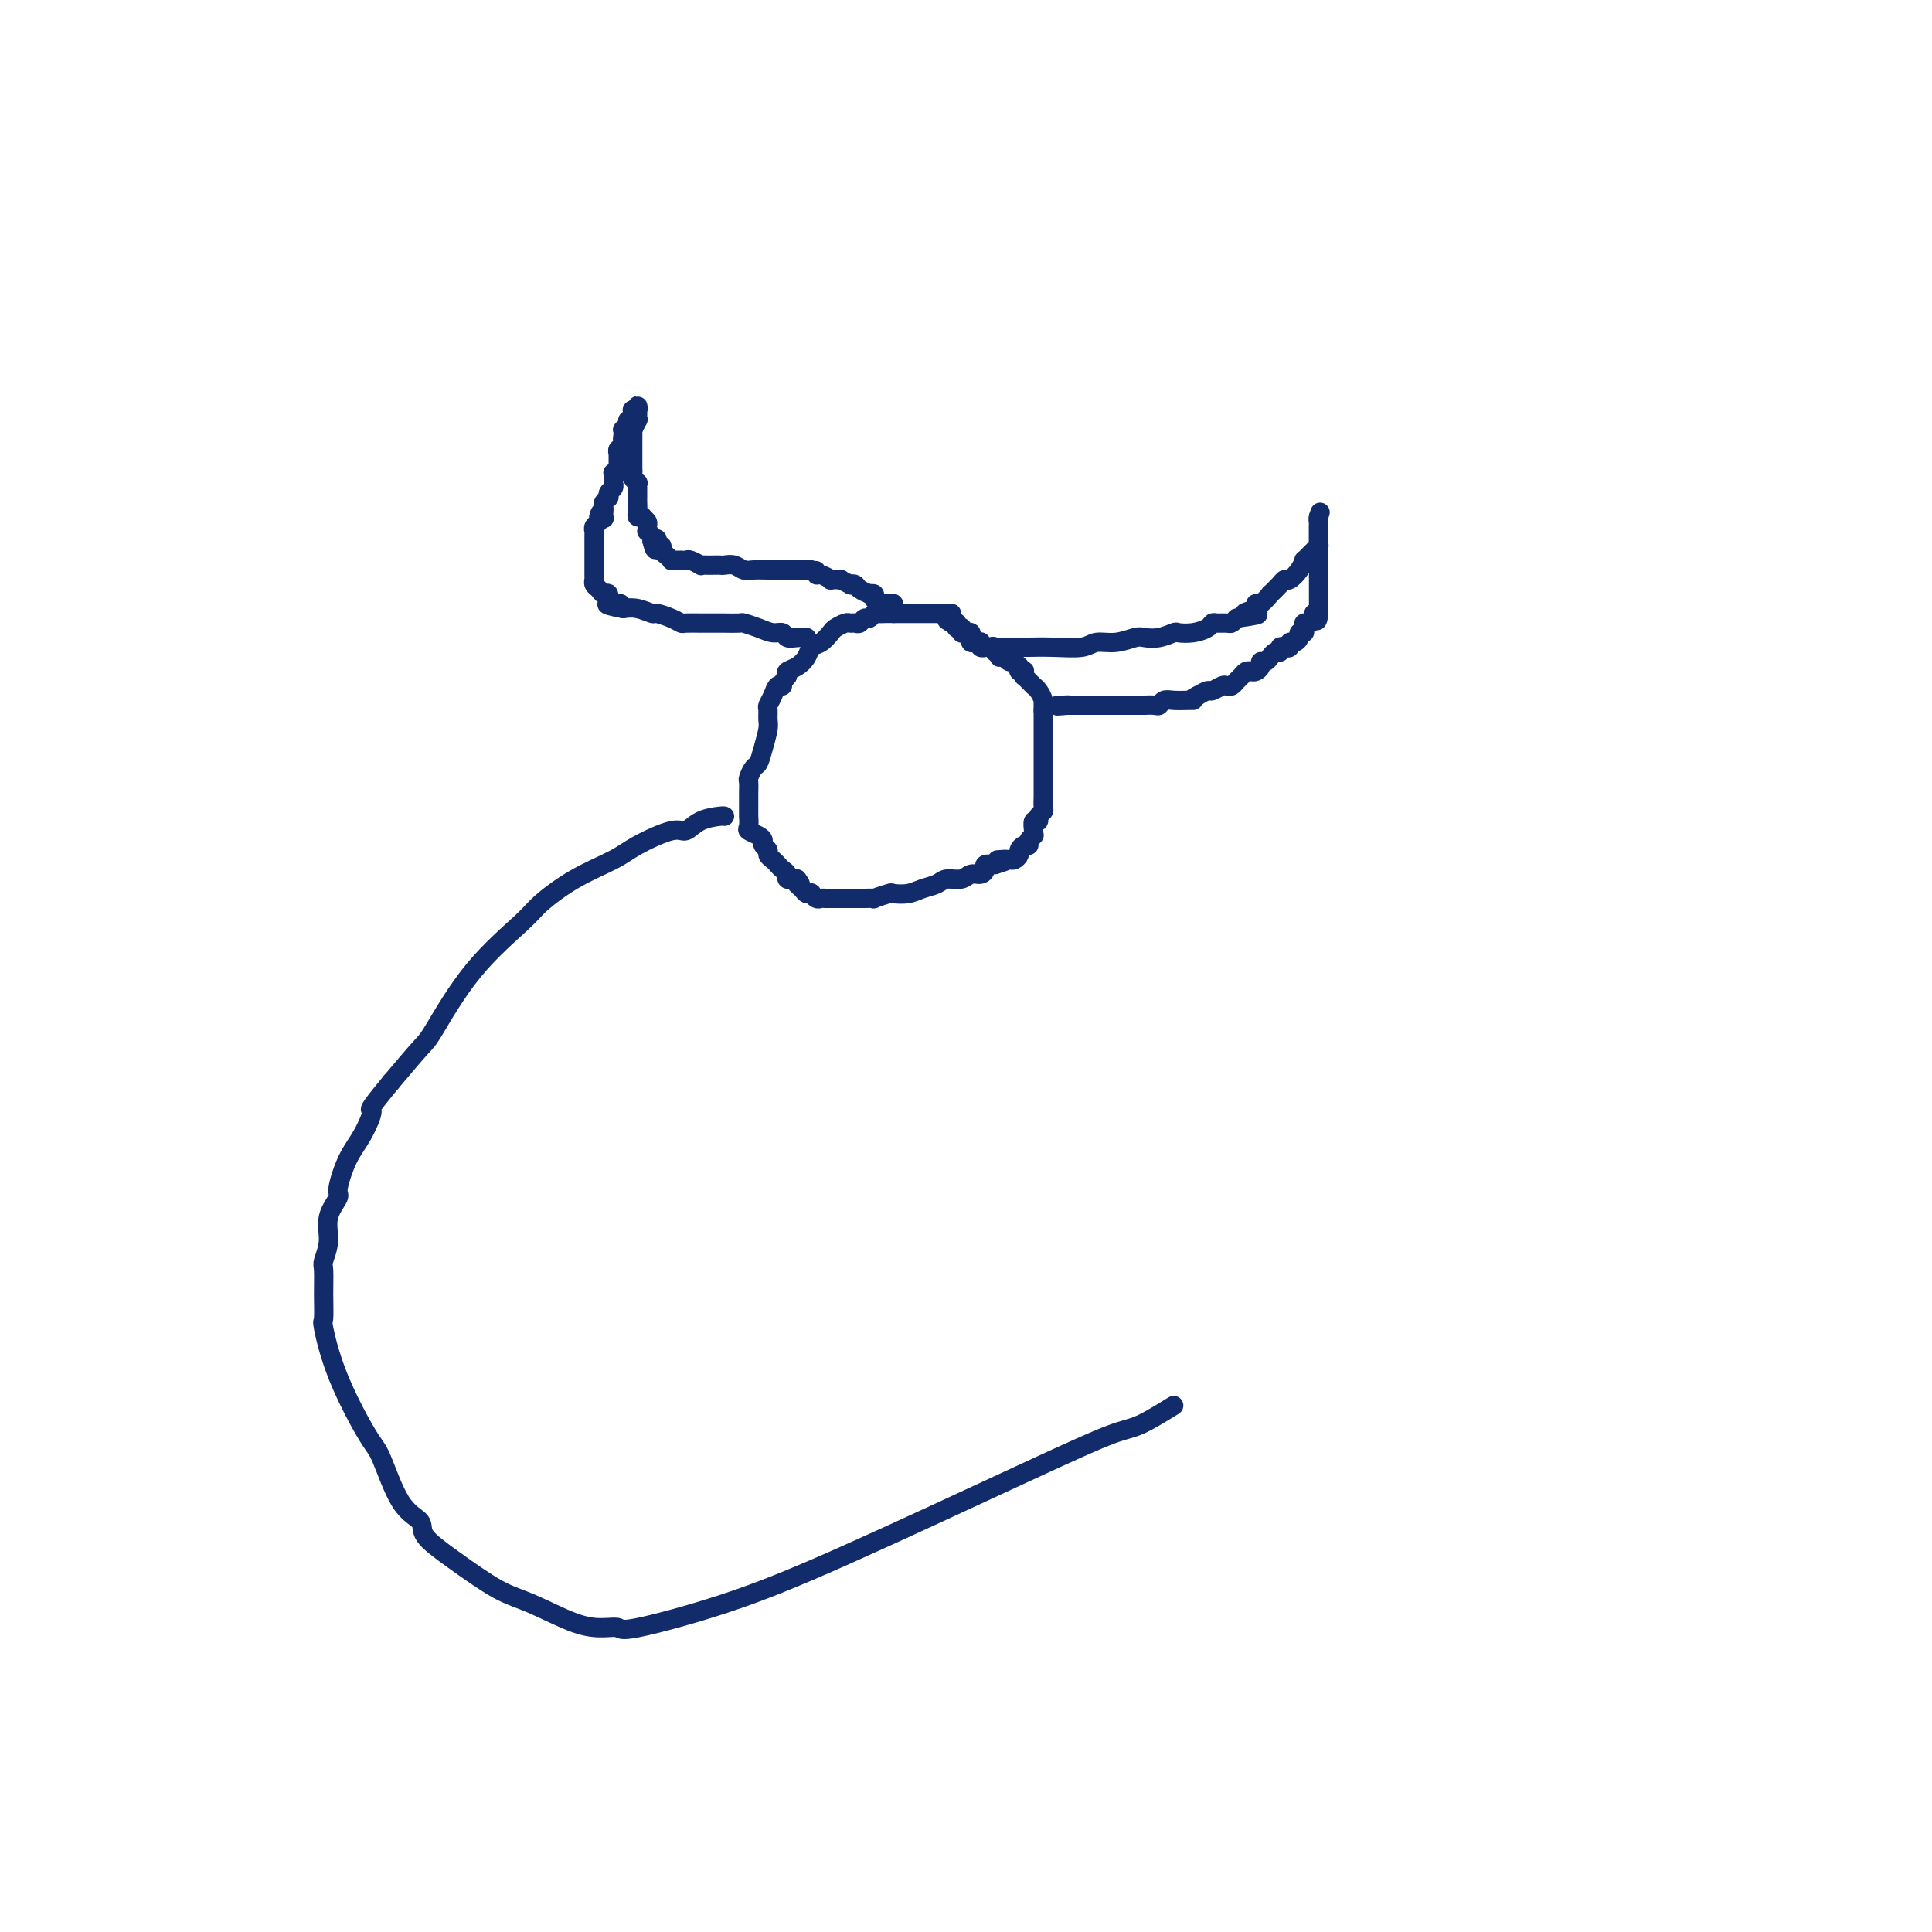 <svg viewBox='0 0 400 400' version='1.1' xmlns='http://www.w3.org/2000/svg' xmlns:xlink='http://www.w3.org/1999/xlink'><g fill='none' stroke='#122B6A' stroke-width='4' stroke-linecap='round' stroke-linejoin='round'><path d='M197,127c-0.339,-0.000 -0.679,-0.000 -1,0c-0.321,0.000 -0.624,0.000 -1,0c-0.376,-0.000 -0.825,-0.000 -1,0c-0.175,0.000 -0.076,0.000 0,0c0.076,-0.000 0.127,-0.000 0,0c-0.127,0.000 -0.433,0.000 -1,0c-0.567,-0.000 -1.395,-0.000 -2,0c-0.605,0.000 -0.988,0.000 -1,0c-0.012,-0.000 0.346,-0.000 0,0c-0.346,0.000 -1.397,0.000 -2,0c-0.603,-0.000 -0.757,-0.000 -1,0c-0.243,0.000 -0.576,0.000 -1,0c-0.424,-0.000 -0.940,-0.001 -1,0c-0.060,0.001 0.335,0.004 0,0c-0.335,-0.004 -1.399,-0.016 -2,0c-0.601,0.016 -0.738,0.061 -1,0c-0.262,-0.061 -0.647,-0.227 -1,0c-0.353,0.227 -0.672,0.846 -1,1c-0.328,0.154 -0.664,-0.156 -1,0c-0.336,0.156 -0.671,0.777 -1,1c-0.329,0.223 -0.651,0.048 -1,0c-0.349,-0.048 -0.726,0.033 -1,0c-0.274,-0.033 -0.444,-0.178 -1,0c-0.556,0.178 -1.496,0.680 -2,1c-0.504,0.320 -0.571,0.457 -1,1c-0.429,0.543 -1.218,1.494 -2,2c-0.782,0.506 -1.555,0.569 -2,1c-0.445,0.431 -0.563,1.229 -1,2c-0.437,0.771 -1.195,1.515 -2,2c-0.805,0.485 -1.659,0.710 -2,1c-0.341,0.290 -0.171,0.645 0,1'/><path d='M163,140c-1.725,2.024 -1.036,2.086 -1,2c0.036,-0.086 -0.579,-0.318 -1,0c-0.421,0.318 -0.648,1.186 -1,2c-0.352,0.814 -0.829,1.575 -1,2c-0.171,0.425 -0.035,0.513 0,1c0.035,0.487 -0.032,1.372 0,2c0.032,0.628 0.162,0.998 0,2c-0.162,1.002 -0.618,2.634 -1,4c-0.382,1.366 -0.691,2.464 -1,3c-0.309,0.536 -0.619,0.510 -1,1c-0.381,0.490 -0.834,1.497 -1,2c-0.166,0.503 -0.044,0.501 0,1c0.044,0.499 0.012,1.497 0,2c-0.012,0.503 -0.003,0.511 0,1c0.003,0.489 0.001,1.458 0,2c-0.001,0.542 -0.002,0.656 0,1c0.002,0.344 0.007,0.918 0,1c-0.007,0.082 -0.026,-0.329 0,0c0.026,0.329 0.097,1.398 0,2c-0.097,0.602 -0.362,0.739 0,1c0.362,0.261 1.350,0.647 2,1c0.650,0.353 0.962,0.672 1,1c0.038,0.328 -0.197,0.665 0,1c0.197,0.335 0.826,0.667 1,1c0.174,0.333 -0.107,0.666 0,1c0.107,0.334 0.602,0.667 1,1c0.398,0.333 0.701,0.664 1,1c0.299,0.336 0.596,0.678 1,1c0.404,0.322 0.917,0.625 1,1c0.083,0.375 -0.262,0.821 0,1c0.262,0.179 1.131,0.089 2,0'/><path d='M165,182c1.498,1.883 0.243,1.092 0,1c-0.243,-0.092 0.526,0.515 1,1c0.474,0.485 0.652,0.848 1,1c0.348,0.152 0.867,0.093 1,0c0.133,-0.093 -0.118,-0.221 0,0c0.118,0.221 0.606,0.791 1,1c0.394,0.209 0.693,0.056 1,0c0.307,-0.056 0.620,-0.015 1,0c0.380,0.015 0.827,0.004 1,0c0.173,-0.004 0.073,-0.001 0,0c-0.073,0.001 -0.117,0.000 0,0c0.117,-0.000 0.397,-0.000 1,0c0.603,0.000 1.529,-0.000 2,0c0.471,0.000 0.487,0.001 1,0c0.513,-0.001 1.521,-0.004 2,0c0.479,0.004 0.427,0.015 1,0c0.573,-0.015 1.770,-0.056 2,0c0.230,0.056 -0.508,0.208 0,0c0.508,-0.208 2.262,-0.776 3,-1c0.738,-0.224 0.462,-0.102 1,0c0.538,0.102 1.891,0.186 3,0c1.109,-0.186 1.973,-0.642 3,-1c1.027,-0.358 2.215,-0.617 3,-1c0.785,-0.383 1.167,-0.890 2,-1c0.833,-0.110 2.117,0.177 3,0c0.883,-0.177 1.367,-0.818 2,-1c0.633,-0.182 1.417,0.096 2,0c0.583,-0.096 0.965,-0.564 1,-1c0.035,-0.436 -0.276,-0.839 0,-1c0.276,-0.161 1.138,-0.081 2,0'/><path d='M206,179c4.416,-1.309 1.957,-1.082 1,-1c-0.957,0.082 -0.410,0.019 0,0c0.410,-0.019 0.684,0.006 1,0c0.316,-0.006 0.676,-0.044 1,0c0.324,0.044 0.613,0.170 1,0c0.387,-0.170 0.873,-0.637 1,-1c0.127,-0.363 -0.106,-0.623 0,-1c0.106,-0.377 0.550,-0.872 1,-1c0.450,-0.128 0.905,0.110 1,0c0.095,-0.110 -0.170,-0.567 0,-1c0.170,-0.433 0.777,-0.842 1,-1c0.223,-0.158 0.064,-0.066 0,0c-0.064,0.066 -0.032,0.106 0,0c0.032,-0.106 0.065,-0.357 0,-1c-0.065,-0.643 -0.228,-1.677 0,-2c0.228,-0.323 0.846,0.065 1,0c0.154,-0.065 -0.155,-0.582 0,-1c0.155,-0.418 0.774,-0.736 1,-1c0.226,-0.264 0.061,-0.473 0,-1c-0.061,-0.527 -0.016,-1.373 0,-2c0.016,-0.627 0.004,-1.036 0,-1c-0.004,0.036 -0.001,0.516 0,0c0.001,-0.516 0.000,-2.030 0,-3c-0.000,-0.970 -0.000,-1.396 0,-2c0.000,-0.604 0.000,-1.385 0,-2c-0.000,-0.615 -0.000,-1.063 0,-2c0.000,-0.937 0.000,-2.361 0,-3c-0.000,-0.639 -0.000,-0.491 0,-1c0.000,-0.509 0.000,-1.676 0,-2c-0.000,-0.324 -0.000,0.193 0,0c0.000,-0.193 0.000,-1.097 0,-2'/><path d='M216,147c-0.001,-3.186 -0.003,-0.650 0,0c0.003,0.650 0.011,-0.586 0,-1c-0.011,-0.414 -0.041,-0.006 0,0c0.041,0.006 0.154,-0.391 0,-1c-0.154,-0.609 -0.577,-1.430 -1,-2c-0.423,-0.570 -0.848,-0.887 -1,-1c-0.152,-0.113 -0.030,-0.020 0,0c0.030,0.020 -0.030,-0.032 0,0c0.030,0.032 0.151,0.148 0,0c-0.151,-0.148 -0.575,-0.562 -1,-1c-0.425,-0.438 -0.850,-0.901 -1,-1c-0.150,-0.099 -0.026,0.166 0,0c0.026,-0.166 -0.045,-0.761 0,-1c0.045,-0.239 0.205,-0.121 0,0c-0.205,0.121 -0.776,0.244 -1,0c-0.224,-0.244 -0.103,-0.854 0,-1c0.103,-0.146 0.186,0.171 0,0c-0.186,-0.171 -0.642,-0.831 -1,-1c-0.358,-0.169 -0.618,0.152 -1,0c-0.382,-0.152 -0.887,-0.775 -1,-1c-0.113,-0.225 0.166,-0.050 0,0c-0.166,0.050 -0.775,-0.025 -1,0c-0.225,0.025 -0.064,0.150 0,0c0.064,-0.150 0.032,-0.575 0,-1'/><path d='M207,135c-1.636,-1.796 -1.227,-0.285 -1,0c0.227,0.285 0.272,-0.656 0,-1c-0.272,-0.344 -0.861,-0.091 -1,0c-0.139,0.091 0.173,0.021 0,0c-0.173,-0.021 -0.830,0.009 -1,0c-0.170,-0.009 0.148,-0.055 0,0c-0.148,0.055 -0.761,0.212 -1,0c-0.239,-0.212 -0.103,-0.792 0,-1c0.103,-0.208 0.172,-0.045 0,0c-0.172,0.045 -0.585,-0.027 -1,0c-0.415,0.027 -0.833,0.152 -1,0c-0.167,-0.152 -0.084,-0.580 0,-1c0.084,-0.420 0.167,-0.831 0,-1c-0.167,-0.169 -0.584,-0.097 -1,0c-0.416,0.097 -0.830,0.218 -1,0c-0.170,-0.218 -0.097,-0.776 0,-1c0.097,-0.224 0.219,-0.112 0,0c-0.219,0.112 -0.780,0.226 -1,0c-0.220,-0.226 -0.098,-0.792 0,-1c0.098,-0.208 0.171,-0.060 0,0c-0.171,0.060 -0.585,0.030 -1,0'/><path d='M197,129c-1.667,-1.000 -0.833,-0.500 0,0'/><path d='M167,132c-0.638,-0.032 -1.275,-0.064 -2,0c-0.725,0.064 -1.536,0.224 -2,0c-0.464,-0.224 -0.581,-0.830 -1,-1c-0.419,-0.170 -1.141,0.098 -2,0c-0.859,-0.098 -1.854,-0.562 -3,-1c-1.146,-0.438 -2.444,-0.849 -3,-1c-0.556,-0.151 -0.370,-0.040 -1,0c-0.630,0.040 -2.074,0.011 -3,0c-0.926,-0.011 -1.333,-0.002 -2,0c-0.667,0.002 -1.595,-0.002 -2,0c-0.405,0.002 -0.287,0.011 -1,0c-0.713,-0.011 -2.255,-0.040 -3,0c-0.745,0.040 -0.692,0.151 -1,0c-0.308,-0.151 -0.978,-0.562 -2,-1c-1.022,-0.438 -2.398,-0.901 -3,-1c-0.602,-0.099 -0.431,0.166 -1,0c-0.569,-0.166 -1.877,-0.762 -3,-1c-1.123,-0.238 -2.062,-0.119 -3,0'/><path d='M129,126c-6.062,-1.146 -2.216,-1.010 -1,-1c1.216,0.010 -0.199,-0.105 -1,0c-0.801,0.105 -0.989,0.432 -1,0c-0.011,-0.432 0.155,-1.622 0,-2c-0.155,-0.378 -0.630,0.057 -1,0c-0.370,-0.057 -0.635,-0.607 -1,-1c-0.365,-0.393 -0.830,-0.630 -1,-1c-0.170,-0.370 -0.046,-0.872 0,-1c0.046,-0.128 0.012,0.120 0,0c-0.012,-0.120 -0.003,-0.607 0,-1c0.003,-0.393 0.001,-0.692 0,-1c-0.001,-0.308 -0.000,-0.625 0,-1c0.000,-0.375 0.000,-0.808 0,-1c-0.000,-0.192 -0.000,-0.142 0,0c0.000,0.142 -0.000,0.375 0,0c0.000,-0.375 0.000,-1.357 0,-2c-0.000,-0.643 -0.000,-0.947 0,-1c0.000,-0.053 0.000,0.144 0,0c-0.000,-0.144 -0.001,-0.630 0,-1c0.001,-0.370 0.004,-0.624 0,-1c-0.004,-0.376 -0.015,-0.875 0,-1c0.015,-0.125 0.057,0.124 0,0c-0.057,-0.124 -0.211,-0.621 0,-1c0.211,-0.379 0.788,-0.641 1,-1c0.212,-0.359 0.061,-0.817 0,-1c-0.061,-0.183 -0.030,-0.092 0,0'/><path d='M124,107c0.381,-1.869 0.833,-0.542 1,0c0.167,0.542 0.049,0.299 0,0c-0.049,-0.299 -0.027,-0.655 0,-1c0.027,-0.345 0.060,-0.680 0,-1c-0.060,-0.320 -0.213,-0.625 0,-1c0.213,-0.375 0.793,-0.821 1,-1c0.207,-0.179 0.041,-0.090 0,0c-0.041,0.090 0.041,0.183 0,0c-0.041,-0.183 -0.207,-0.640 0,-1c0.207,-0.360 0.788,-0.622 1,-1c0.212,-0.378 0.056,-0.872 0,-1c-0.056,-0.128 -0.011,0.110 0,0c0.011,-0.110 -0.011,-0.569 0,-1c0.011,-0.431 0.056,-0.833 0,-1c-0.056,-0.167 -0.211,-0.100 0,0c0.211,0.100 0.789,0.234 1,0c0.211,-0.234 0.057,-0.837 0,-1c-0.057,-0.163 -0.015,0.114 0,0c0.015,-0.114 0.004,-0.618 0,-1c-0.004,-0.382 -0.002,-0.642 0,-1c0.002,-0.358 0.004,-0.813 0,-1c-0.004,-0.187 -0.015,-0.106 0,0c0.015,0.106 0.057,0.235 0,0c-0.057,-0.235 -0.211,-0.836 0,-1c0.211,-0.164 0.788,0.110 1,0c0.212,-0.110 0.061,-0.603 0,-1c-0.061,-0.397 -0.030,-0.699 0,-1'/><path d='M129,91c0.773,-2.410 0.206,-0.435 0,0c-0.206,0.435 -0.051,-0.671 0,-1c0.051,-0.329 -0.001,0.118 0,0c0.001,-0.118 0.057,-0.801 0,-1c-0.057,-0.199 -0.226,0.088 0,0c0.226,-0.088 0.845,-0.549 1,-1c0.155,-0.451 -0.156,-0.892 0,-1c0.156,-0.108 0.778,0.116 1,0c0.222,-0.116 0.046,-0.572 0,-1c-0.046,-0.428 0.040,-0.829 0,-1c-0.040,-0.171 -0.207,-0.113 0,0c0.207,0.113 0.788,0.282 1,0c0.212,-0.282 0.057,-1.013 0,-1c-0.057,0.013 -0.014,0.772 0,1c0.014,0.228 0.000,-0.075 0,0c-0.000,0.075 0.014,0.528 0,1c-0.014,0.472 -0.055,0.961 0,1c0.055,0.039 0.207,-0.374 0,0c-0.207,0.374 -0.773,1.535 -1,2c-0.227,0.465 -0.113,0.232 0,0'/><path d='M131,89c-0.000,0.792 -0.000,0.772 0,1c0.000,0.228 0.000,0.705 0,1c-0.000,0.295 -0.000,0.407 0,1c0.000,0.593 0.000,1.665 0,2c-0.000,0.335 -0.000,-0.069 0,0c0.000,0.069 0.000,0.610 0,1c-0.000,0.390 -0.001,0.629 0,1c0.001,0.371 0.004,0.874 0,1c-0.004,0.126 -0.015,-0.125 0,0c0.015,0.125 0.057,0.626 0,1c-0.057,0.374 -0.211,0.621 0,1c0.211,0.379 0.789,0.889 1,1c0.211,0.111 0.057,-0.177 0,0c-0.057,0.177 -0.015,0.818 0,1c0.015,0.182 0.004,-0.095 0,0c-0.004,0.095 -0.001,0.563 0,1c0.001,0.437 0.001,0.841 0,1c-0.001,0.159 -0.001,0.071 0,0c0.001,-0.071 0.004,-0.124 0,0c-0.004,0.124 -0.016,0.425 0,1c0.016,0.575 0.061,1.425 0,2c-0.061,0.575 -0.227,0.875 0,1c0.227,0.125 0.846,0.076 1,0c0.154,-0.076 -0.156,-0.179 0,0c0.156,0.179 0.777,0.639 1,1c0.223,0.361 0.046,0.622 0,1c-0.046,0.378 0.039,0.875 0,1c-0.039,0.125 -0.203,-0.120 0,0c0.203,0.120 0.772,0.606 1,1c0.228,0.394 0.114,0.697 0,1'/><path d='M135,112c0.845,3.554 0.957,0.938 1,0c0.043,-0.938 0.015,-0.200 0,0c-0.015,0.200 -0.019,-0.140 0,0c0.019,0.140 0.060,0.758 0,1c-0.060,0.242 -0.222,0.107 0,0c0.222,-0.107 0.829,-0.186 1,0c0.171,0.186 -0.095,0.638 0,1c0.095,0.362 0.551,0.633 1,1c0.449,0.367 0.890,0.830 1,1c0.110,0.170 -0.111,0.046 0,0c0.111,-0.046 0.553,-0.013 1,0c0.447,0.013 0.898,0.007 1,0c0.102,-0.007 -0.145,-0.016 0,0c0.145,0.016 0.682,0.057 1,0c0.318,-0.057 0.418,-0.211 1,0c0.582,0.211 1.648,0.789 2,1c0.352,0.211 -0.009,0.057 0,0c0.009,-0.057 0.386,-0.016 1,0c0.614,0.016 1.463,0.008 2,0c0.537,-0.008 0.762,-0.016 1,0c0.238,0.016 0.489,0.057 1,0c0.511,-0.057 1.282,-0.211 2,0c0.718,0.211 1.382,0.789 2,1c0.618,0.211 1.191,0.057 2,0c0.809,-0.057 1.855,-0.015 3,0c1.145,0.015 2.389,0.004 3,0c0.611,-0.004 0.587,-0.001 1,0c0.413,0.001 1.261,0.000 2,0c0.739,-0.000 1.370,-0.000 2,0'/><path d='M167,118c4.285,0.327 0.999,0.144 0,0c-0.999,-0.144 0.291,-0.249 1,0c0.709,0.249 0.839,0.852 1,1c0.161,0.148 0.353,-0.157 1,0c0.647,0.157 1.750,0.778 2,1c0.250,0.222 -0.355,0.046 0,0c0.355,-0.046 1.668,0.040 2,0c0.332,-0.040 -0.316,-0.204 0,0c0.316,0.204 1.595,0.776 2,1c0.405,0.224 -0.064,0.099 0,0c0.064,-0.099 0.662,-0.171 1,0c0.338,0.171 0.415,0.584 1,1c0.585,0.416 1.676,0.833 2,1c0.324,0.167 -0.119,0.083 0,0c0.119,-0.083 0.802,-0.166 1,0c0.198,0.166 -0.088,0.581 0,1c0.088,0.419 0.549,0.843 1,1c0.451,0.157 0.891,0.046 1,0c0.109,-0.046 -0.114,-0.026 0,0c0.114,0.026 0.567,0.060 1,0c0.433,-0.060 0.848,-0.213 1,0c0.152,0.213 0.041,0.793 0,1c-0.041,0.207 -0.011,0.042 0,0c0.011,-0.042 0.003,0.040 0,0c-0.003,-0.040 -0.001,-0.203 0,0c0.001,0.203 0.000,0.772 0,1c-0.000,0.228 -0.000,0.114 0,0'/><path d='M207,134c0.008,-0.000 0.015,-0.000 0,0c-0.015,0.000 -0.054,0.001 1,0c1.054,-0.001 3.201,-0.004 4,0c0.799,0.004 0.250,0.016 1,0c0.750,-0.016 2.799,-0.061 5,0c2.201,0.061 4.553,0.226 6,0c1.447,-0.226 1.990,-0.844 3,-1c1.010,-0.156 2.488,0.151 4,0c1.512,-0.151 3.058,-0.759 4,-1c0.942,-0.241 1.280,-0.117 2,0c0.720,0.117 1.821,0.225 3,0c1.179,-0.225 2.434,-0.782 3,-1c0.566,-0.218 0.441,-0.097 1,0c0.559,0.097 1.803,0.169 3,0c1.197,-0.169 2.348,-0.581 3,-1c0.652,-0.419 0.804,-0.847 1,-1c0.196,-0.153 0.434,-0.031 1,0c0.566,0.031 1.460,-0.030 2,0c0.540,0.030 0.726,0.151 1,0c0.274,-0.151 0.637,-0.576 1,-1'/><path d='M256,128c7.910,-1.113 3.185,-0.895 2,-1c-1.185,-0.105 1.169,-0.534 2,-1c0.831,-0.466 0.138,-0.968 0,-1c-0.138,-0.032 0.278,0.408 1,0c0.722,-0.408 1.751,-1.663 2,-2c0.249,-0.337 -0.281,0.244 0,0c0.281,-0.244 1.372,-1.313 2,-2c0.628,-0.687 0.795,-0.992 1,-1c0.205,-0.008 0.450,0.282 1,0c0.550,-0.282 1.404,-1.136 2,-2c0.596,-0.864 0.934,-1.738 1,-2c0.066,-0.262 -0.140,0.089 0,0c0.140,-0.089 0.626,-0.616 1,-1c0.374,-0.384 0.636,-0.624 1,-1c0.364,-0.376 0.830,-0.888 1,-1c0.170,-0.112 0.046,0.176 0,0c-0.046,-0.176 -0.012,-0.817 0,-1c0.012,-0.183 0.003,0.092 0,0c-0.003,-0.092 -0.001,-0.549 0,-1c0.001,-0.451 0.000,-0.895 0,-1c-0.000,-0.105 -0.000,0.130 0,0c0.000,-0.130 0.000,-0.623 0,-1c-0.000,-0.377 -0.000,-0.637 0,-1c0.000,-0.363 0.000,-0.828 0,-1c-0.000,-0.172 -0.000,-0.049 0,0c0.000,0.049 0.000,0.025 0,0'/><path d='M273,107c0.619,-1.751 0.166,-0.627 0,0c-0.166,0.627 -0.044,0.759 0,1c0.044,0.241 0.012,0.590 0,1c-0.012,0.410 -0.003,0.879 0,1c0.003,0.121 0.001,-0.107 0,0c-0.001,0.107 -0.000,0.550 0,1c0.000,0.450 0.000,0.907 0,1c-0.000,0.093 -0.000,-0.178 0,0c0.000,0.178 0.000,0.804 0,1c-0.000,0.196 -0.000,-0.039 0,0c0.000,0.039 0.000,0.351 0,1c-0.000,0.649 -0.000,1.635 0,2c0.000,0.365 0.000,0.109 0,0c-0.000,-0.109 -0.000,-0.069 0,0c0.000,0.069 0.000,0.169 0,1c-0.000,0.831 -0.000,2.395 0,3c0.000,0.605 0.000,0.252 0,0c-0.000,-0.252 -0.000,-0.405 0,0c0.000,0.405 0.000,1.366 0,2c-0.000,0.634 -0.000,0.940 0,1c0.000,0.060 0.000,-0.124 0,0c-0.000,0.124 -0.000,0.558 0,1c0.000,0.442 0.000,0.892 0,1c0.000,0.108 0.000,-0.125 0,0c0.000,0.125 0.000,0.607 0,1c0.000,0.393 0.000,0.696 0,1'/><path d='M273,127c-0.238,3.050 -0.835,0.676 -1,0c-0.165,-0.676 0.100,0.345 0,1c-0.100,0.655 -0.567,0.945 -1,1c-0.433,0.055 -0.833,-0.126 -1,0c-0.167,0.126 -0.100,0.560 0,1c0.100,0.440 0.233,0.888 0,1c-0.233,0.112 -0.832,-0.110 -1,0c-0.168,0.110 0.096,0.552 0,1c-0.096,0.448 -0.551,0.904 -1,1c-0.449,0.096 -0.890,-0.166 -1,0c-0.110,0.166 0.111,0.761 0,1c-0.111,0.239 -0.556,0.121 -1,0c-0.444,-0.121 -0.889,-0.244 -1,0c-0.111,0.244 0.111,0.854 0,1c-0.111,0.146 -0.556,-0.172 -1,0c-0.444,0.172 -0.889,0.833 -1,1c-0.111,0.167 0.111,-0.162 0,0c-0.111,0.162 -0.554,0.814 -1,1c-0.446,0.186 -0.893,-0.095 -1,0c-0.107,0.095 0.126,0.564 0,1c-0.126,0.436 -0.611,0.838 -1,1c-0.389,0.162 -0.681,0.086 -1,0c-0.319,-0.086 -0.663,-0.180 -1,0c-0.337,0.180 -0.667,0.636 -1,1c-0.333,0.364 -0.671,0.637 -1,1c-0.329,0.363 -0.651,0.814 -1,1c-0.349,0.186 -0.726,0.105 -1,0c-0.274,-0.105 -0.445,-0.234 -1,0c-0.555,0.234 -1.496,0.832 -2,1c-0.504,0.168 -0.573,-0.095 -1,0c-0.427,0.095 -1.214,0.547 -2,1'/><path d='M248,144c-2.063,1.001 -1.222,1.004 -1,1c0.222,-0.004 -0.177,-0.015 -1,0c-0.823,0.015 -2.071,0.057 -3,0c-0.929,-0.057 -1.538,-0.211 -2,0c-0.462,0.211 -0.775,0.789 -1,1c-0.225,0.211 -0.361,0.057 -1,0c-0.639,-0.057 -1.781,-0.015 -2,0c-0.219,0.015 0.483,0.004 0,0c-0.483,-0.004 -2.153,-0.001 -3,0c-0.847,0.001 -0.871,0.000 -1,0c-0.129,-0.000 -0.363,-0.000 -1,0c-0.637,0.000 -1.676,0.000 -2,0c-0.324,-0.000 0.068,-0.000 0,0c-0.068,0.000 -0.597,0.000 -1,0c-0.403,-0.000 -0.681,-0.000 -1,0c-0.319,0.000 -0.678,0.000 -1,0c-0.322,-0.000 -0.607,-0.000 -1,0c-0.393,0.000 -0.893,0.000 -1,0c-0.107,-0.000 0.179,-0.000 0,0c-0.179,0.000 -0.822,0.000 -1,0c-0.178,-0.000 0.110,-0.000 0,0c-0.110,0.000 -0.617,0.000 -1,0c-0.383,-0.000 -0.642,-0.000 -1,0c-0.358,0.000 -0.817,0.000 -1,0c-0.183,-0.000 -0.092,-0.000 0,0'/><path d='M221,146c-4.132,0.309 -0.963,0.083 0,0c0.963,-0.083 -0.279,-0.022 -1,0c-0.721,0.022 -0.920,0.006 -1,0c-0.080,-0.006 -0.040,-0.003 0,0'/><path d='M150,169c-0.050,-0.047 -0.099,-0.095 -1,0c-0.901,0.095 -2.653,0.331 -4,1c-1.347,0.669 -2.290,1.769 -3,2c-0.710,0.231 -1.188,-0.409 -3,0c-1.812,0.409 -4.958,1.865 -7,3c-2.042,1.135 -2.980,1.948 -5,3c-2.020,1.052 -5.122,2.341 -8,4c-2.878,1.659 -5.530,3.686 -7,5c-1.470,1.314 -1.756,1.913 -4,4c-2.244,2.087 -6.447,5.663 -10,10c-3.553,4.337 -6.457,9.437 -8,12c-1.543,2.563 -1.727,2.589 -3,4c-1.273,1.411 -3.637,4.205 -6,7'/><path d='M81,224c-5.620,6.836 -4.169,5.426 -4,6c0.169,0.574 -0.943,3.131 -2,5c-1.057,1.869 -2.058,3.048 -3,5c-0.942,1.952 -1.825,4.677 -2,6c-0.175,1.323 0.360,1.244 0,2c-0.360,0.756 -1.613,2.346 -2,4c-0.387,1.654 0.093,3.372 0,5c-0.093,1.628 -0.759,3.165 -1,4c-0.241,0.835 -0.059,0.968 0,2c0.059,1.032 -0.006,2.963 0,5c0.006,2.037 0.083,4.181 0,5c-0.083,0.819 -0.327,0.313 0,2c0.327,1.687 1.223,5.568 3,10c1.777,4.432 4.434,9.416 6,12c1.566,2.584 2.042,2.769 3,5c0.958,2.231 2.397,6.510 4,9c1.603,2.490 3.369,3.193 4,4c0.631,0.807 0.127,1.719 1,3c0.873,1.281 3.122,2.932 6,5c2.878,2.068 6.386,4.553 9,6c2.614,1.447 4.334,1.855 7,3c2.666,1.145 6.279,3.026 9,4c2.721,0.974 4.551,1.041 6,1c1.449,-0.041 2.516,-0.189 3,0c0.484,0.189 0.383,0.716 4,0c3.617,-0.716 10.951,-2.676 18,-5c7.049,-2.324 13.814,-5.012 25,-10c11.186,-4.988 26.792,-12.275 37,-17c10.208,-4.725 15.018,-6.887 18,-8c2.982,-1.113 4.138,-1.175 6,-2c1.862,-0.825 4.431,-2.412 7,-4'/></g>
</svg>
